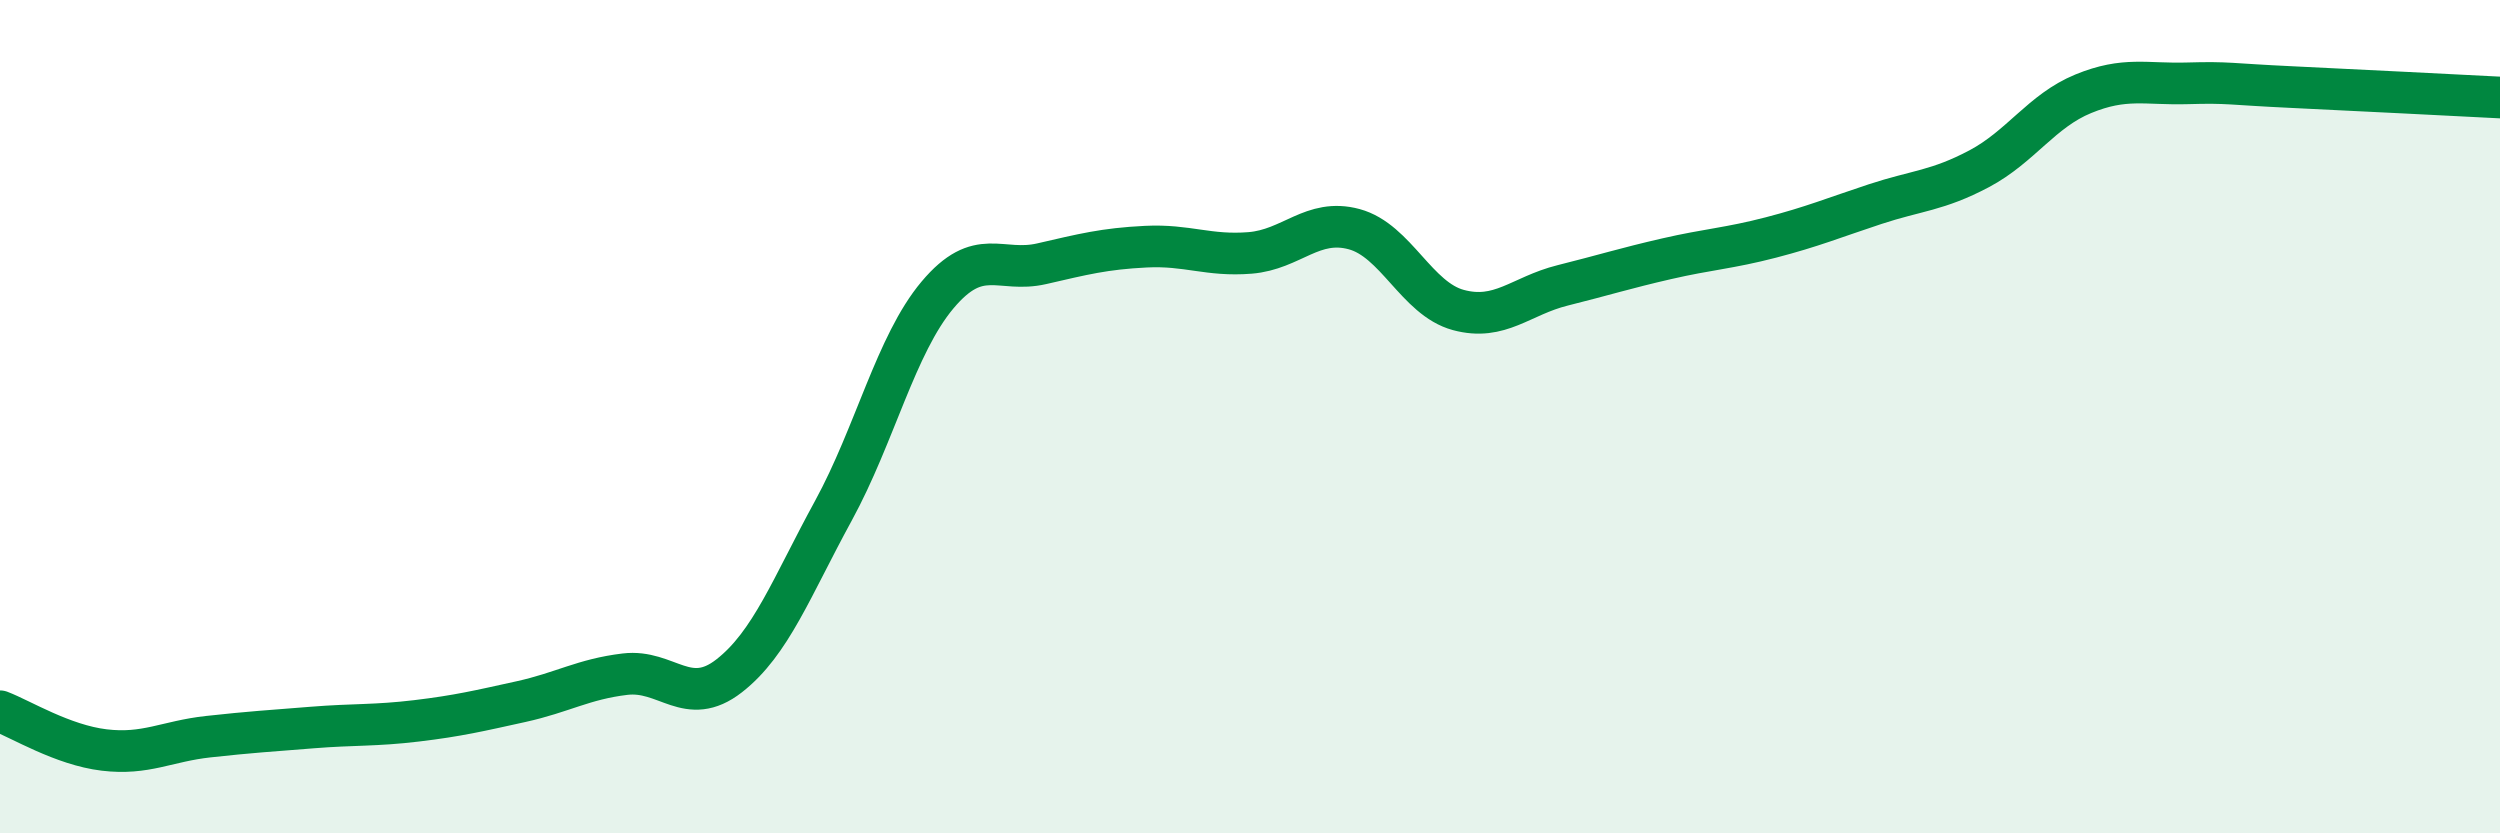 
    <svg width="60" height="20" viewBox="0 0 60 20" xmlns="http://www.w3.org/2000/svg">
      <path
        d="M 0,17.07 C 0.5,17.26 1.5,17.88 2.5,18 C 3.5,18.12 4,17.79 5,17.68 C 6,17.57 6.5,17.54 7.5,17.46 C 8.5,17.38 9,17.42 10,17.3 C 11,17.18 11.5,17.06 12.5,16.84 C 13.5,16.62 14,16.3 15,16.18 C 16,16.06 16.5,17 17.5,16.22 C 18.5,15.44 19,14.09 20,12.26 C 21,10.43 21.5,8.27 22.5,7.08 C 23.5,5.89 24,6.56 25,6.33 C 26,6.1 26.5,5.97 27.5,5.92 C 28.5,5.87 29,6.15 30,6.07 C 31,5.99 31.5,5.23 32.5,5.5 C 33.5,5.77 34,7.17 35,7.44 C 36,7.71 36.5,7.1 37.5,6.85 C 38.5,6.6 39,6.44 40,6.21 C 41,5.98 41.5,5.96 42.5,5.7 C 43.5,5.44 44,5.23 45,4.9 C 46,4.57 46.5,4.58 47.5,4.05 C 48.5,3.52 49,2.66 50,2.25 C 51,1.84 51.5,2.03 52.5,2 C 53.5,1.97 53.5,2.02 55,2.09 C 56.5,2.16 59,2.29 60,2.34L60 20L0 20Z"
        fill="#008740"
        opacity="0.1"
        stroke-linecap="round"
        stroke-linejoin="round"
      />
      <path
        d="M 0,17.07 C 0.5,17.26 1.5,17.88 2.5,18 C 3.5,18.12 4,17.79 5,17.68 C 6,17.57 6.5,17.54 7.5,17.46 C 8.5,17.38 9,17.42 10,17.3 C 11,17.18 11.5,17.06 12.5,16.84 C 13.5,16.62 14,16.3 15,16.18 C 16,16.06 16.5,17 17.5,16.22 C 18.5,15.44 19,14.09 20,12.26 C 21,10.43 21.5,8.27 22.5,7.08 C 23.5,5.89 24,6.56 25,6.33 C 26,6.1 26.5,5.97 27.5,5.92 C 28.5,5.87 29,6.15 30,6.07 C 31,5.99 31.5,5.23 32.5,5.5 C 33.5,5.77 34,7.17 35,7.44 C 36,7.71 36.5,7.1 37.5,6.85 C 38.5,6.6 39,6.44 40,6.21 C 41,5.98 41.5,5.96 42.5,5.7 C 43.5,5.44 44,5.23 45,4.9 C 46,4.57 46.5,4.58 47.5,4.05 C 48.5,3.52 49,2.66 50,2.25 C 51,1.84 51.5,2.03 52.5,2 C 53.5,1.97 53.5,2.02 55,2.09 C 56.5,2.16 59,2.29 60,2.34"
        stroke="#008740"
        stroke-width="1"
        fill="none"
        stroke-linecap="round"
        stroke-linejoin="round"
      />
    </svg>
  